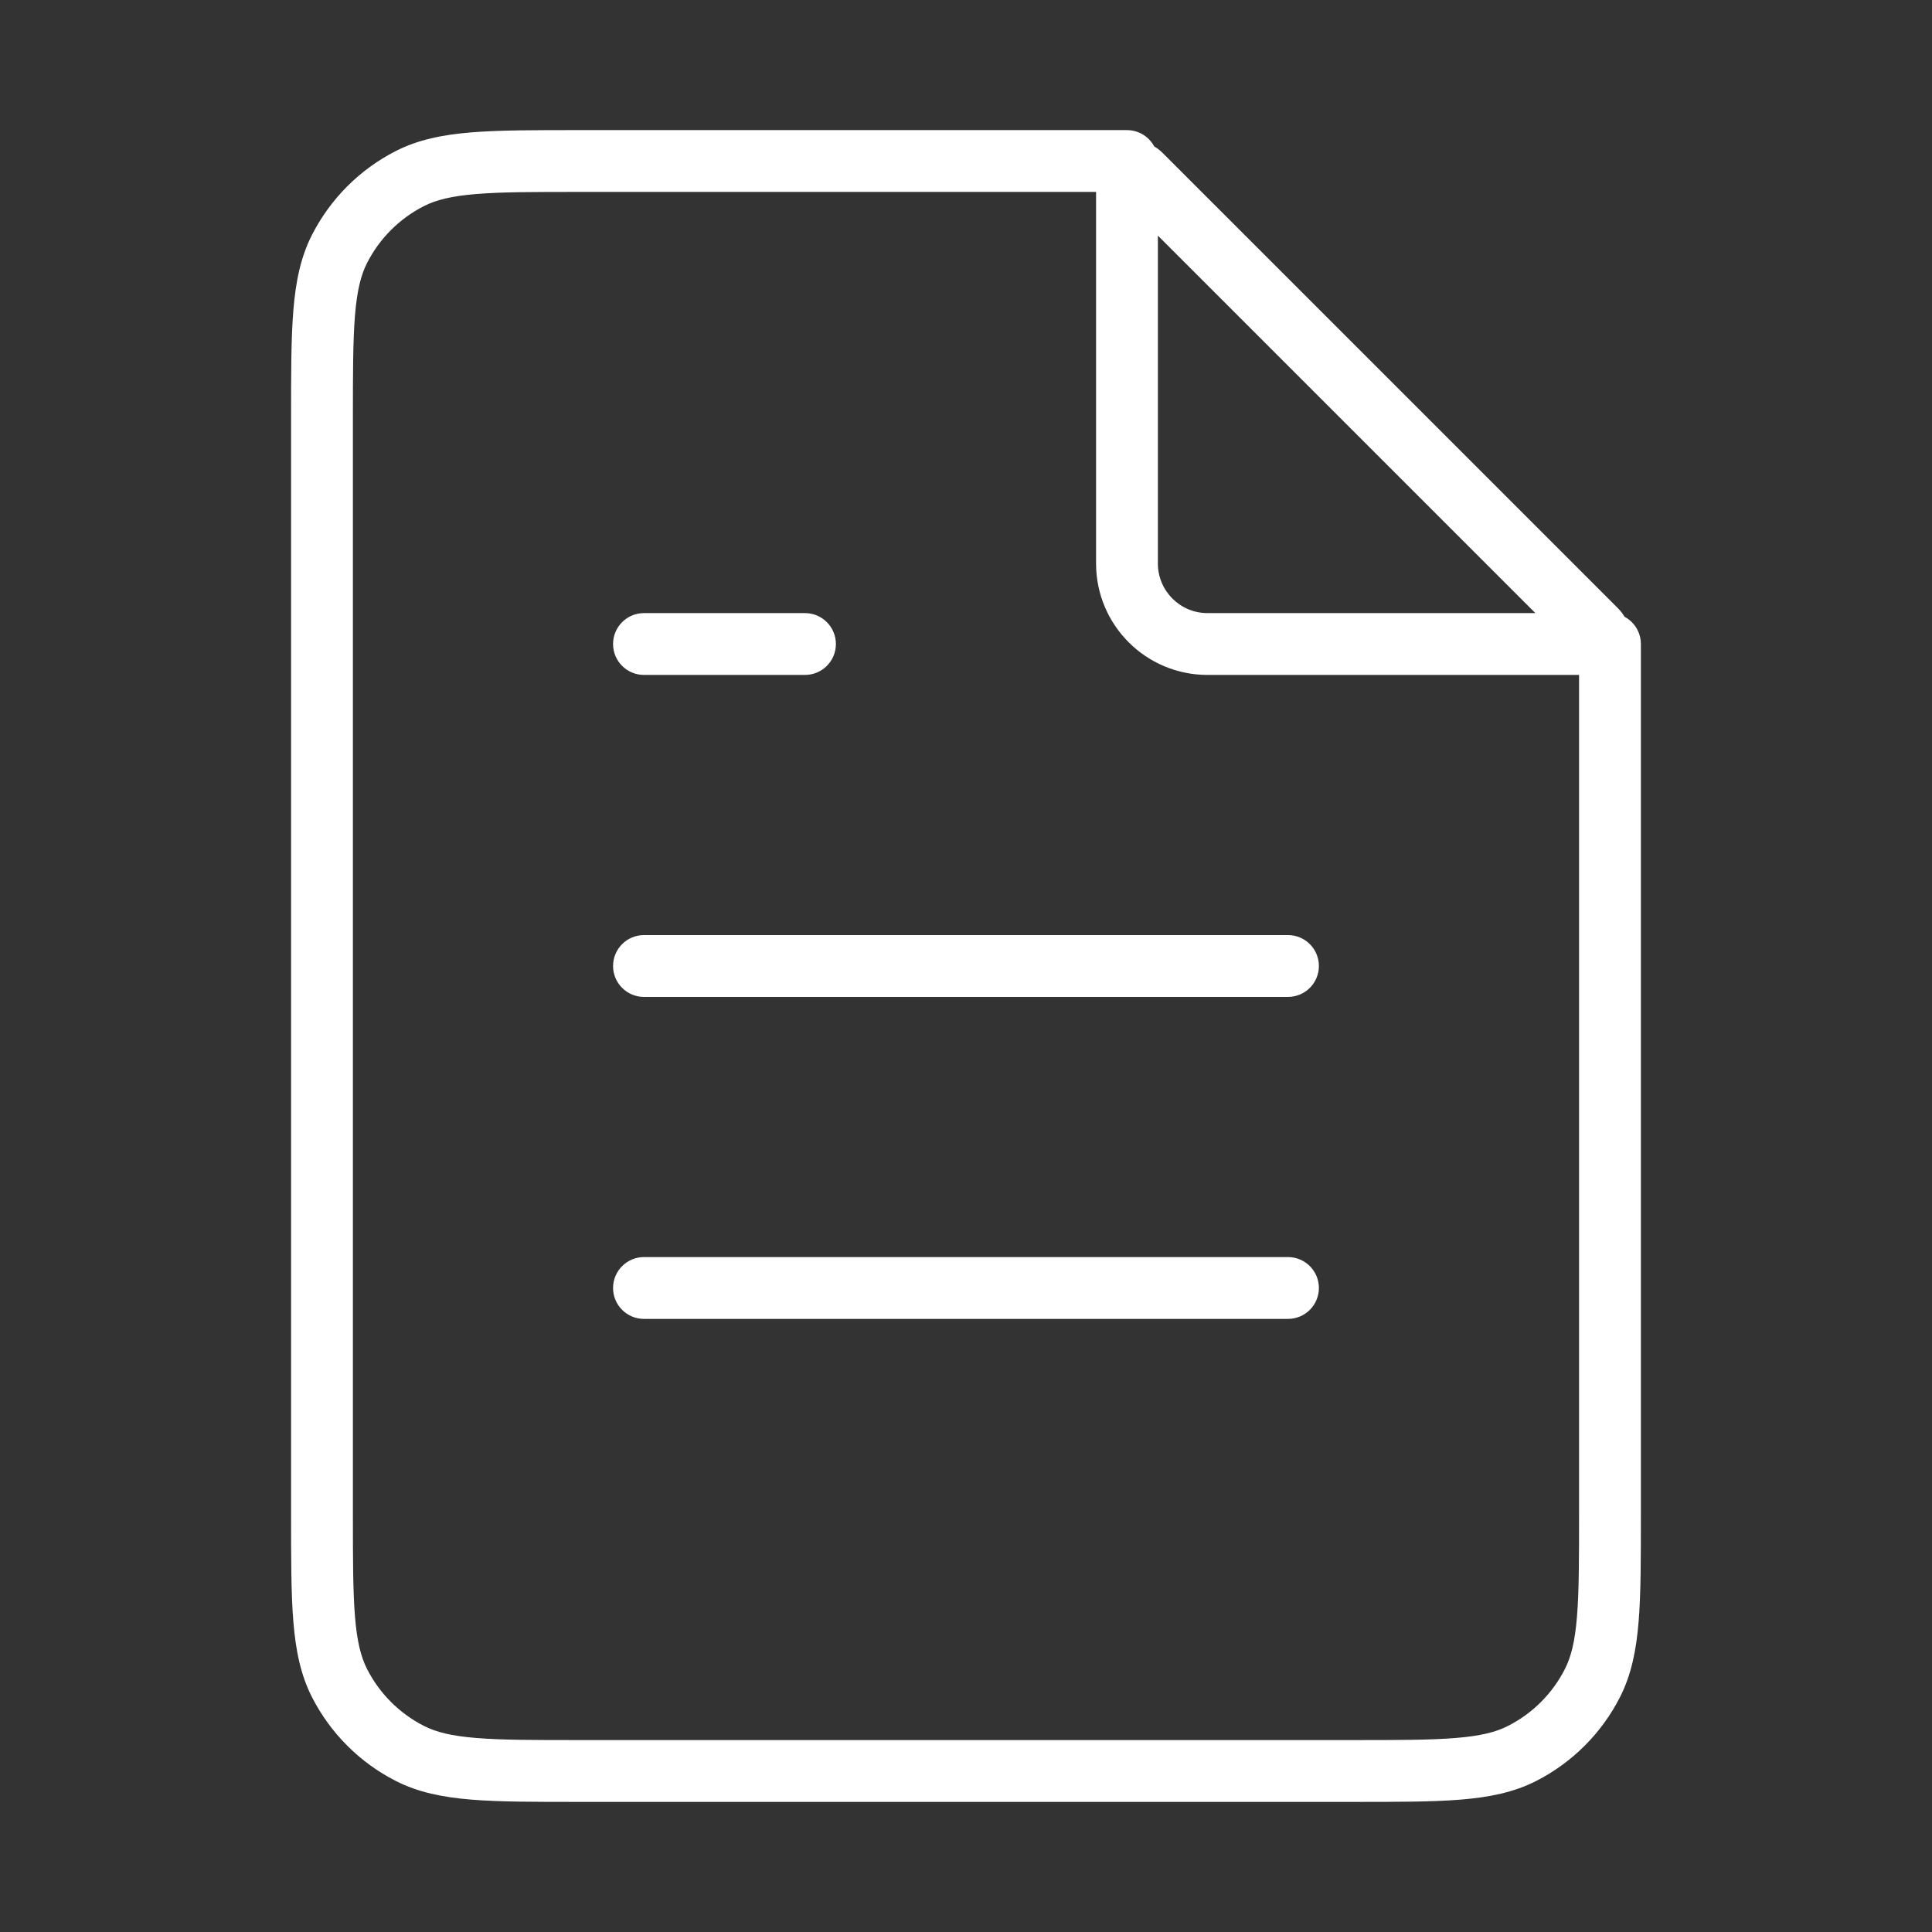 <?xml version="1.0" encoding="UTF-8"?> <svg xmlns="http://www.w3.org/2000/svg" width="50" height="50" viewBox="0 0 50 50" fill="none"><rect x="0" y="0" width="50" height="50" fill="#333333" stroke="none"/> <path d="M35 45.833L35 45.033H35V45.833ZM15 45.833L15 46.633H15V45.833ZM8.333 39.167L7.533 39.167L8.333 39.167ZM8.333 10.833L9.133 10.833L8.333 10.833ZM8.787 6.442L8.074 6.079L8.074 6.079L8.787 6.442ZM15 4.167L15 4.967L15 4.167ZM10.608 4.621L10.245 3.908L10.245 3.908L10.608 4.621ZM10.608 45.379L10.245 46.092L10.245 46.092L10.608 45.379ZM8.787 43.558L9.5 43.195L9.5 43.195L8.787 43.558ZM39.391 45.379L39.028 44.666L39.028 44.666L39.391 45.379ZM41.666 39.167L42.466 39.167V39.167H41.666ZM41.212 43.558L40.499 43.195L40.499 43.195L41.212 43.558ZM42.466 16.667C42.466 16.225 42.108 15.867 41.666 15.867C41.224 15.867 40.866 16.225 40.866 16.667H42.466ZM29.166 4.967C29.608 4.967 29.966 4.609 29.966 4.167C29.966 3.725 29.608 3.367 29.166 3.367L29.166 4.967ZM41.311 16.311L41.876 15.745L41.876 15.745L41.311 16.311ZM29.522 4.522L28.956 5.088L28.956 5.088L29.522 4.522ZM41.163 16.667L41.163 17.467L41.163 16.667ZM31.25 16.667L31.25 15.867L31.25 16.667ZM29.166 14.583L29.966 14.583V14.583H29.166ZM29.166 4.67L28.366 4.67V4.67H29.166ZM16.666 24.2C16.224 24.2 15.866 24.558 15.866 25C15.866 25.442 16.224 25.8 16.666 25.8V24.2ZM33.333 25.8C33.775 25.8 34.133 25.442 34.133 25C34.133 24.558 33.775 24.2 33.333 24.2V25.8ZM16.666 15.867C16.224 15.867 15.866 16.225 15.866 16.667C15.866 17.109 16.224 17.467 16.666 17.467V15.867ZM20.833 17.467C21.275 17.467 21.633 17.109 21.633 16.667C21.633 16.225 21.275 15.867 20.833 15.867V17.467ZM16.666 32.533C16.224 32.533 15.866 32.892 15.866 33.333C15.866 33.775 16.224 34.133 16.666 34.133V32.533ZM33.333 34.133C33.775 34.133 34.133 33.775 34.133 33.333C34.133 32.892 33.775 32.533 33.333 32.533V34.133ZM35 45.033H15V46.633H35V45.033ZM9.133 39.167L9.133 10.833L7.533 10.833L7.533 39.167L9.133 39.167ZM9.133 10.833C9.133 9.653 9.134 8.817 9.187 8.162C9.24 7.517 9.34 7.119 9.5 6.805L8.074 6.079C7.78 6.656 7.653 7.287 7.592 8.032C7.532 8.767 7.533 9.68 7.533 10.833L9.133 10.833ZM15 3.367C13.846 3.367 12.933 3.366 12.198 3.426C11.454 3.487 10.822 3.614 10.245 3.908L10.971 5.334C11.285 5.174 11.683 5.074 12.328 5.021C12.983 4.967 13.82 4.967 15 4.967L15 3.367ZM9.5 6.805C9.823 6.171 10.338 5.656 10.971 5.334L10.245 3.908C9.31 4.384 8.551 5.144 8.074 6.079L9.5 6.805ZM15 45.033C13.82 45.033 12.983 45.033 12.328 44.979C11.683 44.927 11.285 44.827 10.971 44.666L10.245 46.092C10.822 46.386 11.454 46.513 12.198 46.574C12.933 46.634 13.846 46.633 15 46.633L15 45.033ZM7.533 39.167C7.533 40.32 7.532 41.234 7.592 41.968C7.653 42.713 7.78 43.344 8.074 43.922L9.5 43.195C9.34 42.881 9.24 42.484 9.187 41.838C9.134 41.184 9.133 40.347 9.133 39.167L7.533 39.167ZM10.971 44.666C10.338 44.344 9.823 43.829 9.5 43.195L8.074 43.922C8.551 44.856 9.31 45.616 10.245 46.092L10.971 44.666ZM35 46.633C36.153 46.633 37.066 46.634 37.801 46.574C38.546 46.513 39.177 46.386 39.755 46.092L39.028 44.666C38.714 44.827 38.316 44.927 37.671 44.979C37.017 45.033 36.18 45.033 35 45.033L35 46.633ZM40.866 39.167C40.866 40.347 40.866 41.184 40.812 41.838C40.76 42.484 40.659 42.881 40.499 43.195L41.925 43.922C42.219 43.344 42.346 42.713 42.407 41.969C42.467 41.234 42.466 40.32 42.466 39.167L40.866 39.167ZM39.755 46.092C40.689 45.616 41.449 44.856 41.925 43.922L40.499 43.195C40.177 43.829 39.662 44.344 39.028 44.666L39.755 46.092ZM40.866 16.667V39.167H42.466V16.667H40.866ZM15 4.967L29.166 4.967L29.166 3.367L15 3.367L15 4.967ZM41.876 15.745L30.088 3.957L28.956 5.088L40.745 16.877L41.876 15.745ZM41.163 15.867L31.25 15.867L31.25 17.467L41.163 17.467L41.163 15.867ZM29.966 14.583V4.67H28.366V14.583H29.966ZM31.25 15.867C30.541 15.867 29.966 15.292 29.966 14.583L28.366 14.583C28.366 16.176 29.657 17.467 31.25 17.467L31.25 15.867ZM30.088 3.957C29.453 3.321 28.366 3.771 28.366 4.67L29.966 4.67C29.966 5.197 29.329 5.461 28.956 5.088L30.088 3.957ZM40.745 16.877C40.372 16.504 40.636 15.867 41.163 15.867L41.163 17.467C42.062 17.467 42.512 16.381 41.876 15.745L40.745 16.877ZM16.666 25.8H33.333V24.2H16.666V25.8ZM16.666 17.467H20.833V15.867H16.666V17.467ZM16.666 34.133H33.333V32.533H16.666V34.133Z" fill="white"></path> </svg> 